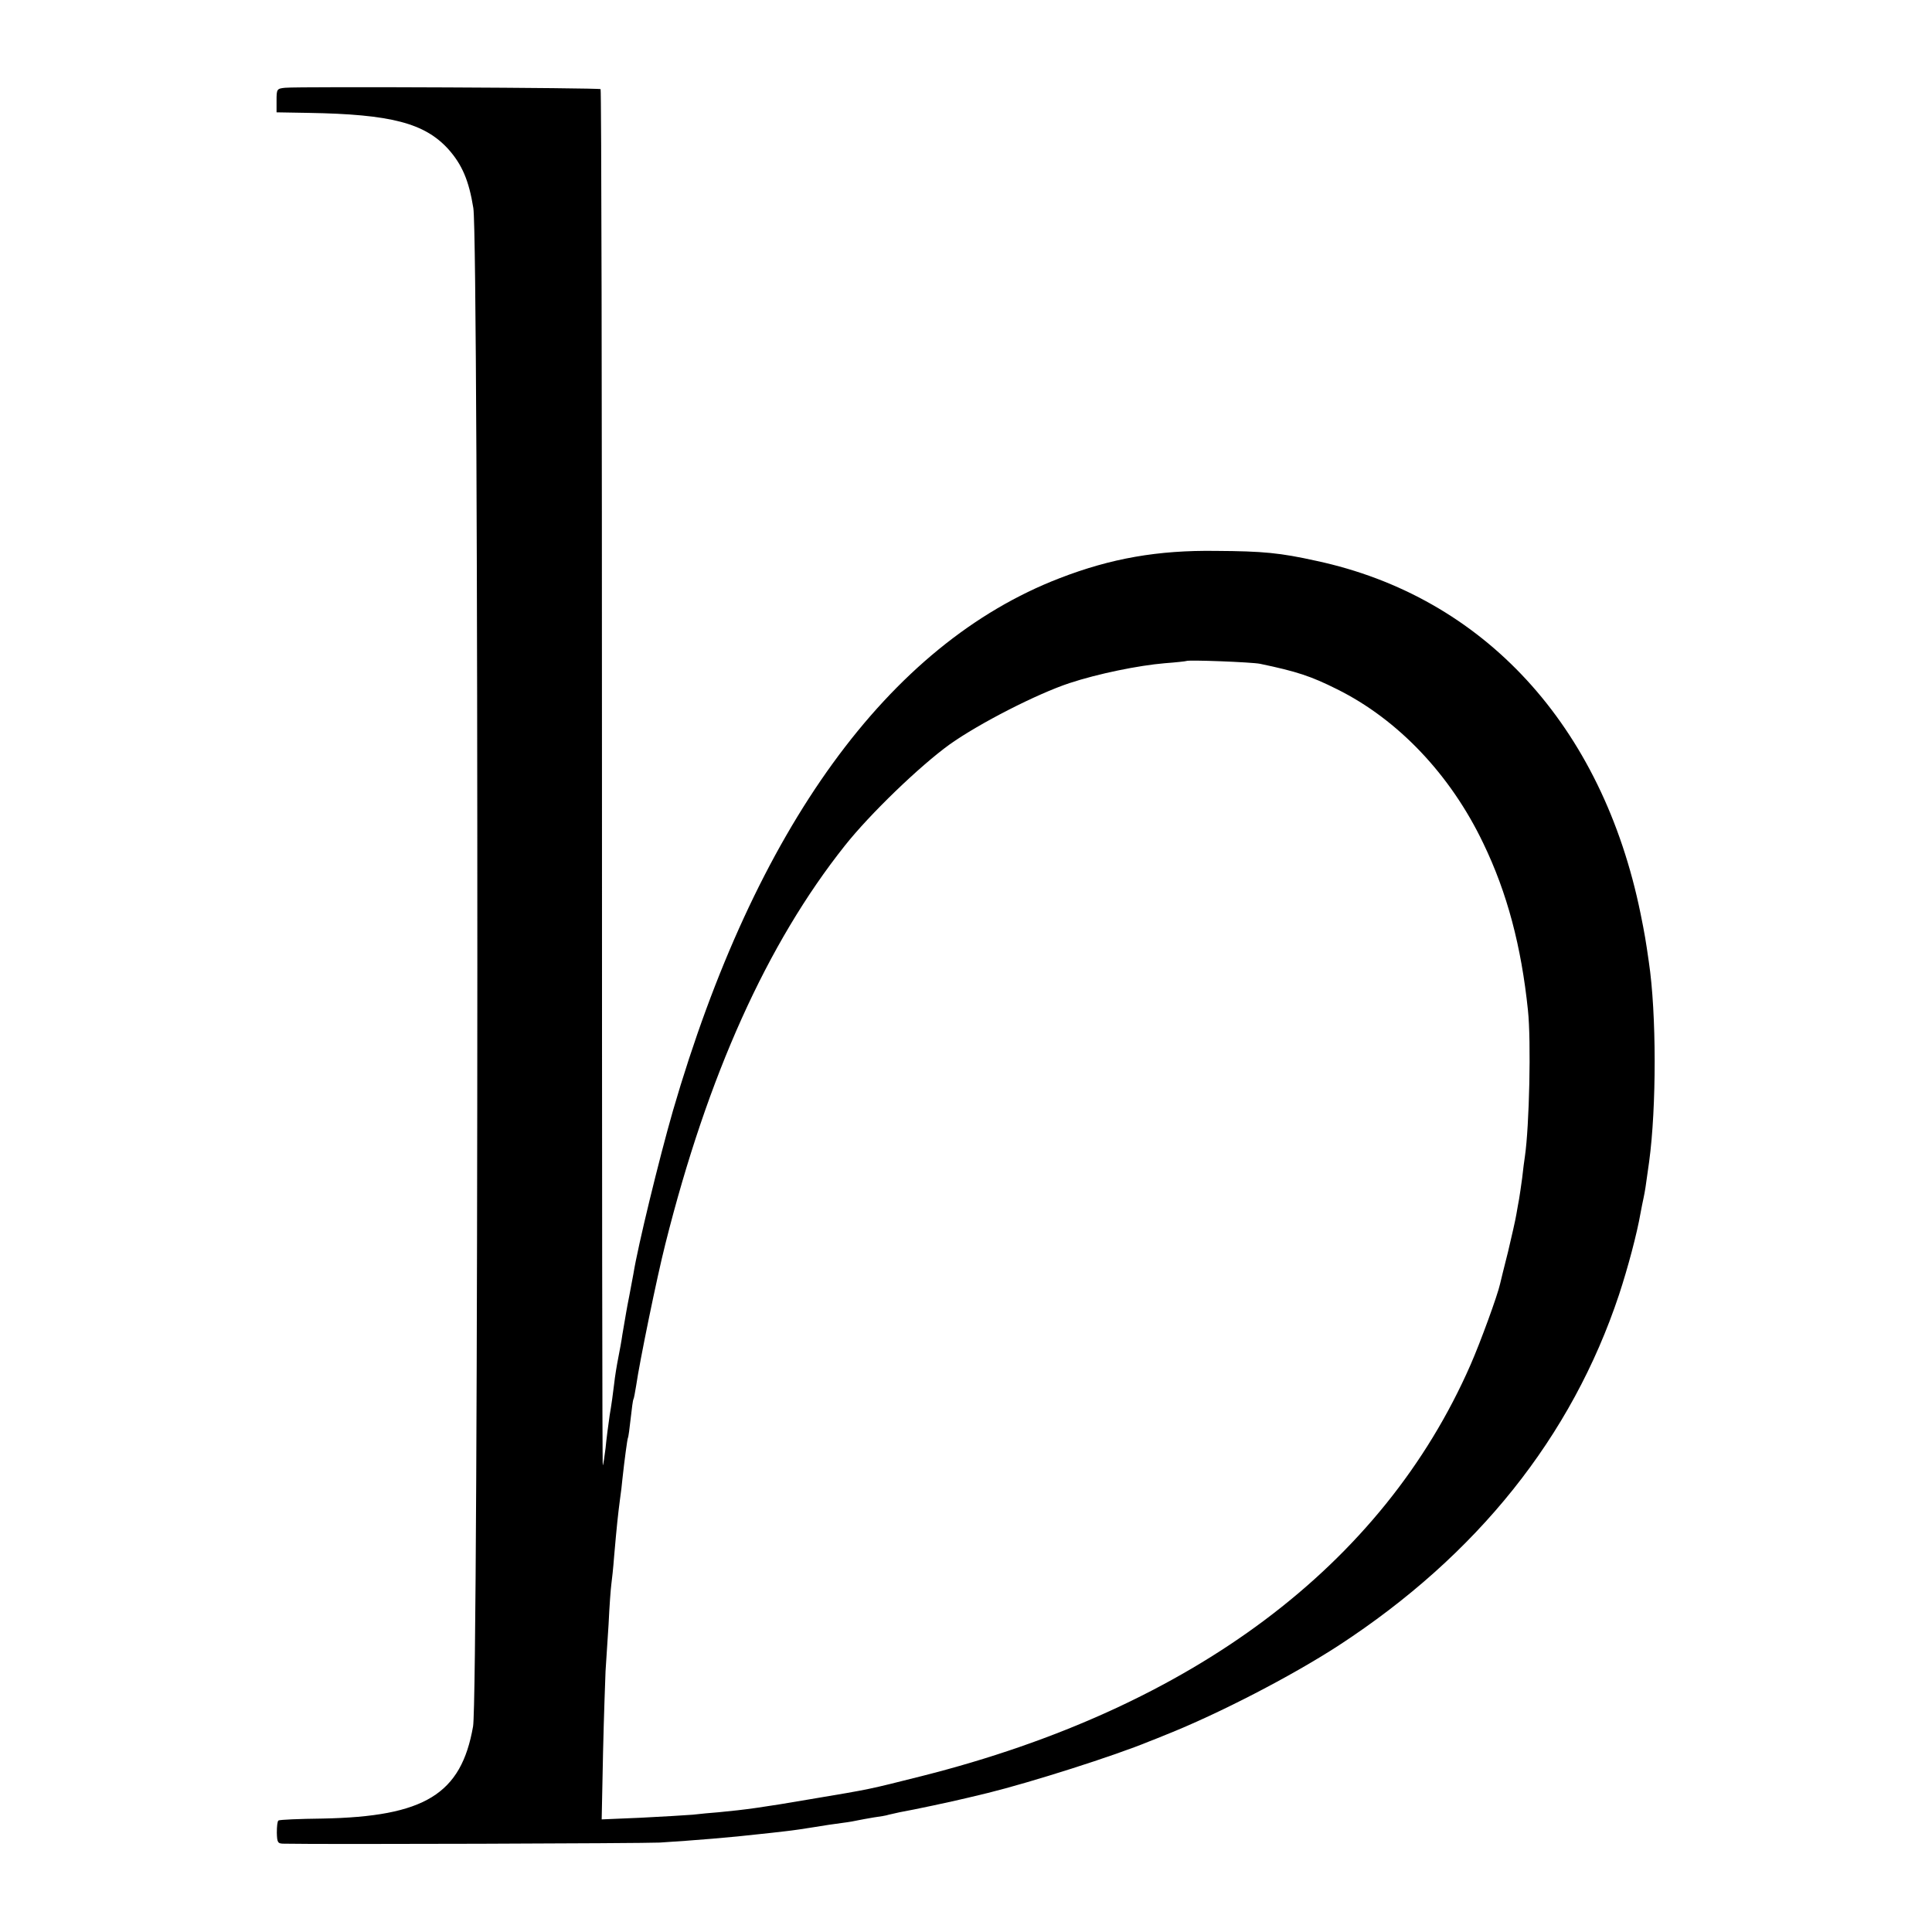 <?xml version="1.0" standalone="no"?>
<!DOCTYPE svg PUBLIC "-//W3C//DTD SVG 20010904//EN"
 "http://www.w3.org/TR/2001/REC-SVG-20010904/DTD/svg10.dtd">
<svg version="1.0" xmlns="http://www.w3.org/2000/svg"
 width="700pt" height="700pt" viewBox="0 0 700 700"
 preserveAspectRatio="xMidYMid meet">
<g transform="translate(0,700) scale(0.1,-0.1)"
fill="#000000" stroke="none">
<path d="M1033 6682 c-30 -3 -31 -5 -31 -46 l0 -43 116 -2 c299 -5 420 -37
506 -131 50 -56 75 -114 91 -214 20 -124 19 -5385 -1 -5501 -43 -246 -175
-327 -546 -334 -84 -1 -155 -4 -159 -7 -4 -2 -6 -22 -6 -44 1 -36 3 -40 26
-40 143 -3 1304 1 1361 4 127 8 261 19 365 31 22 2 63 7 90 10 28 3 75 10 105
15 30 5 75 12 100 15 25 3 52 8 60 10 8 2 33 6 55 10 22 3 47 7 55 10 8 2 26
6 40 9 51 9 187 38 245 52 33 8 67 16 75 18 154 38 457 134 585 187 11 4 38
15 60 24 191 76 454 212 625 323 503 328 845 757 1016 1271 32 97 65 221 78
296 3 17 8 41 11 55 5 24 7 35 20 130 27 198 27 538 -1 725 -11 77 -15 101
-30 175 -139 681 -568 1148 -1175 1278 -131 29 -192 35 -363 36 -211 3 -381
-27 -567 -99 -620 -239 -1103 -905 -1401 -1930 -50 -174 -127 -490 -143 -590
-3 -16 -10 -52 -15 -80 -10 -50 -12 -65 -25 -140 -3 -22 -10 -60 -15 -85 -5
-25 -12 -67 -15 -95 -3 -27 -10 -78 -16 -112 -5 -34 -12 -88 -15 -120 -4 -32
-8 -60 -10 -62 -2 -2 -3 1118 -3 2489 0 1371 -2 2495 -5 2497 -5 5 -1092 10
-1143 5z m3532 -2087 c134 -28 185 -45 279 -92 222 -110 412 -311 530 -558 87
-180 138 -374 162 -605 12 -112 5 -421 -11 -530 -2 -14 -7 -49 -10 -79 -4 -30
-9 -63 -11 -75 -2 -12 -7 -37 -10 -56 -3 -19 -17 -80 -30 -135 -14 -55 -27
-108 -29 -117 -9 -41 -71 -211 -107 -293 -318 -726 -1006 -1242 -1988 -1490
-199 -50 -179 -46 -405 -84 -169 -29 -234 -38 -330 -47 -27 -2 -70 -6 -95 -9
-25 -2 -109 -7 -188 -11 l-142 -6 5 244 c3 133 8 266 9 293 2 28 7 104 11 170
3 66 8 131 10 145 2 14 7 59 10 100 10 115 14 151 21 205 4 28 8 61 9 75 8 74
18 146 20 150 2 3 6 34 10 70 4 36 8 67 10 70 2 3 6 26 10 50 12 84 75 392
106 514 153 609 368 1087 650 1442 92 116 272 289 380 367 107 76 316 183 434
222 103 34 250 64 345 72 41 3 76 7 78 8 6 5 237 -4 267 -10z"/>
</g>
</svg>

